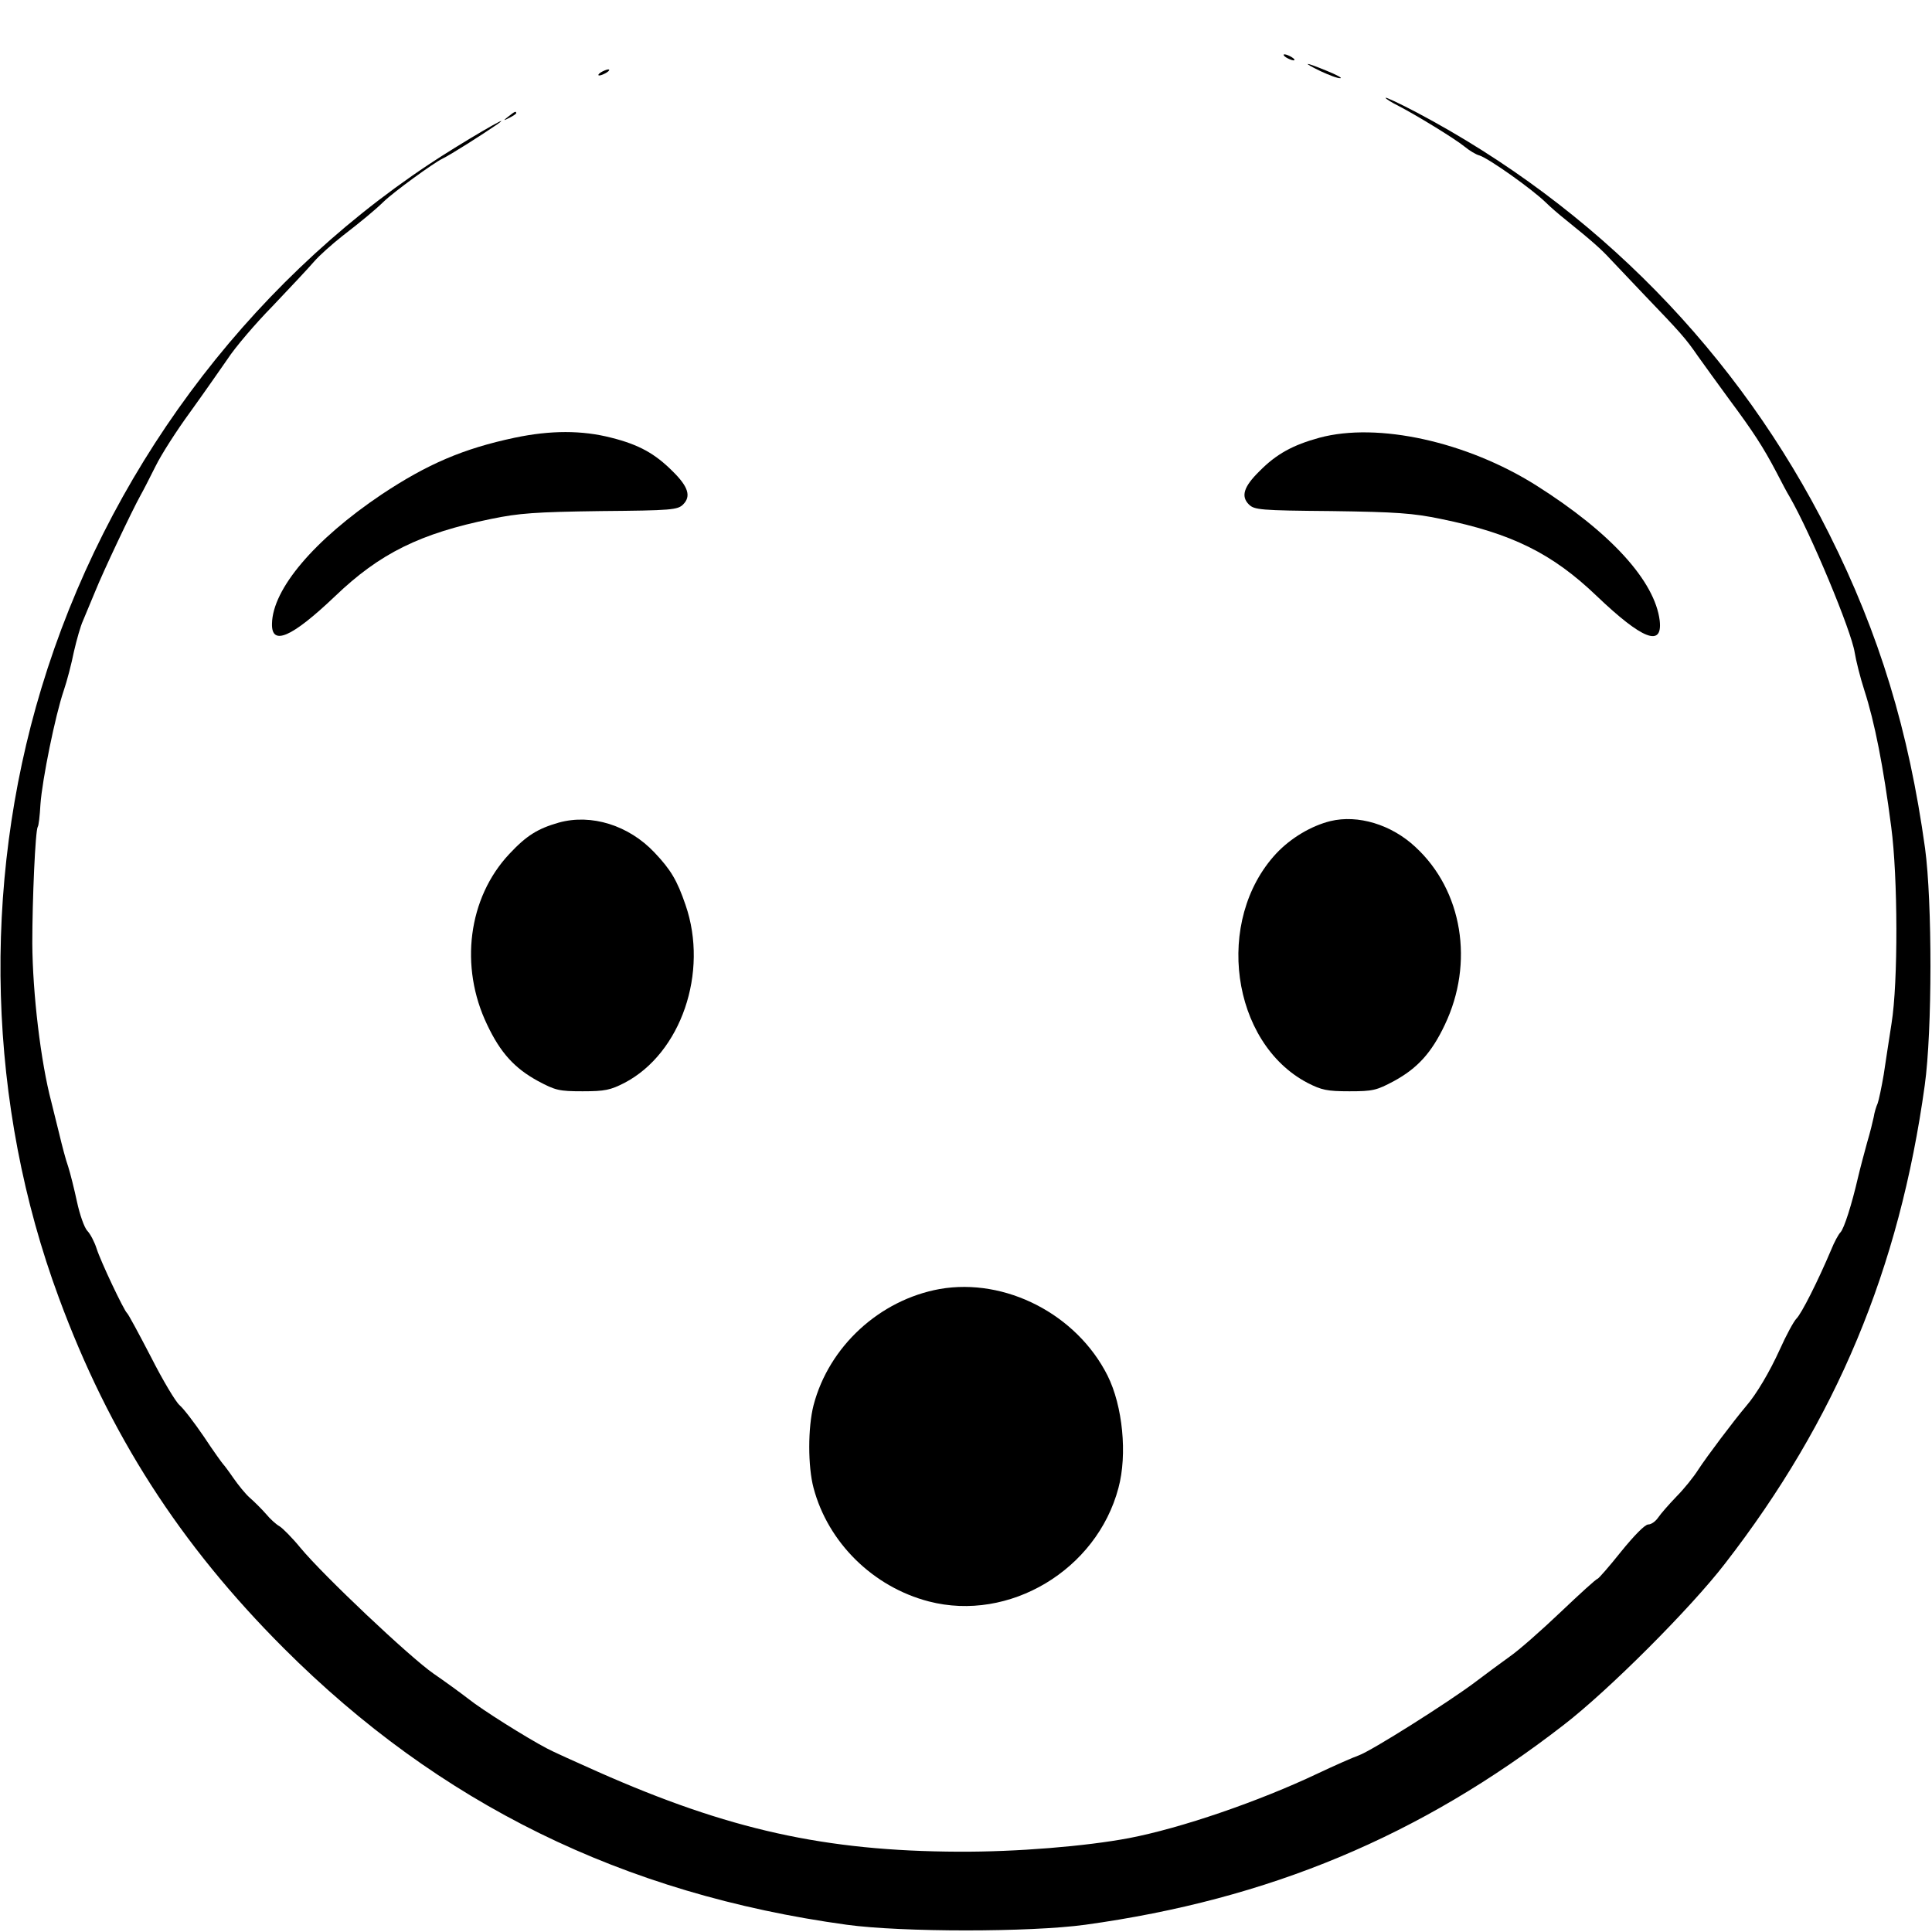 <?xml version="1.0" standalone="no"?>
<!DOCTYPE svg PUBLIC "-//W3C//DTD SVG 20010904//EN"
 "http://www.w3.org/TR/2001/REC-SVG-20010904/DTD/svg10.dtd">
<svg version="1.0" xmlns="http://www.w3.org/2000/svg"
 width="640pt" height="640pt" viewBox="0 0 640 640"
 preserveAspectRatio="xMidYMid meet">
<g transform="translate(0,640) scale(0.1,-0.1)"
fill="#000000" stroke="none">
<path d="M4260 6210 c8 -5 20 -10 25 -10 6 0 3 5 -5 10 -8 5 -19 10 -25 10 -5
0 -3 -5 5 -10z"/>
<path d="M4375 6164 c28 -13 57 -24 65 -23 8 0 -12 11 -44 24 -75 31 -87 31
-21 -1z"/>
<path d="M1990 6160 c-8 -5 -10 -10 -5 -10 6 0 17 5 25 10 8 5 11 10 5 10 -5
0 -17 -5 -25 -10z"/>
<path d="M4590 6076 c0 -3 19 -15 43 -27 58 -30 186 -108 219 -135 16 -13 37
-26 49 -29 31 -10 174 -111 221 -157 13 -13 43 -39 67 -58 83 -67 115 -95 147
-130 18 -19 68 -72 111 -117 121 -126 137 -144 177 -202 21 -29 68 -95 105
-145 78 -105 112 -157 156 -241 17 -33 36 -69 43 -80 71 -123 205 -445 216
-517 4 -25 18 -82 32 -125 34 -105 63 -252 89 -453 22 -165 23 -514 1 -650 -8
-52 -20 -129 -26 -170 -7 -41 -16 -84 -20 -95 -5 -11 -11 -31 -13 -45 -3 -14
-12 -52 -22 -85 -9 -33 -23 -85 -30 -115 -21 -91 -46 -169 -58 -182 -7 -7 -21
-33 -31 -58 -44 -104 -98 -211 -115 -228 -9 -9 -34 -55 -55 -102 -34 -75 -78
-149 -111 -187 -43 -51 -131 -168 -159 -211 -15 -24 -48 -65 -73 -90 -25 -26
-52 -57 -60 -69 -9 -13 -23 -23 -33 -23 -11 0 -47 -37 -90 -90 -39 -49 -75
-90 -78 -90 -4 0 -59 -50 -122 -110 -63 -60 -139 -127 -168 -147 -29 -21 -81
-59 -115 -85 -92 -69 -344 -228 -386 -243 -20 -7 -81 -34 -136 -60 -196 -93
-453 -181 -625 -214 -143 -27 -373 -46 -565 -45 -442 2 -762 73 -1195 265 -74
33 -150 67 -168 77 -67 35 -215 128 -260 164 -26 20 -78 58 -116 84 -78 54
-365 325 -441 417 -27 33 -59 65 -69 71 -11 6 -31 24 -45 41 -14 16 -38 40
-53 53 -15 13 -39 43 -55 66 -15 22 -31 43 -34 46 -3 3 -32 43 -63 90 -32 47
-68 94 -81 105 -13 11 -56 83 -95 160 -40 77 -75 142 -79 145 -10 8 -87 170
-101 214 -7 22 -21 49 -31 59 -10 11 -25 54 -34 96 -9 42 -22 94 -29 116 -8
22 -21 72 -30 110 -10 39 -21 86 -26 105 -35 132 -62 359 -63 525 0 146 10
373 18 386 3 3 7 37 9 75 6 82 49 294 77 376 11 32 26 90 34 130 9 39 22 85
30 102 7 17 25 60 40 96 25 63 123 270 151 320 8 14 30 57 49 95 19 39 71 120
115 180 44 61 99 140 124 176 24 37 91 116 149 175 57 60 119 126 137 147 18
21 61 59 94 85 62 48 106 84 137 114 34 33 165 128 194 142 27 13 131 79 182
114 66 47 -125 -65 -227 -133 -609 -405 -1069 -1027 -1283 -1735 -199 -657
-178 -1382 58 -2019 167 -453 401 -817 745 -1161 515 -515 1123 -814 1865
-916 183 -25 607 -25 790 0 608 84 1109 293 1585 662 148 114 420 386 534 534
369 476 578 977 662 1585 25 180 25 607 1 785 -54 389 -151 709 -318 1042
-299 597 -774 1082 -1365 1395 -57 30 -104 52 -104 49z"/>
<path d="M1684 6014 c-18 -14 -18 -15 4 -4 12 6 22 13 22 15 0 8 -5 6 -26 -11z"/>
<path d="M1705 4950 c-170 -36 -289 -87 -441 -188 -223 -150 -361 -313 -363
-428 -2 -75 65 -46 209 91 148 142 282 208 517 256 92 19 146 23 363 26 235 2
255 4 273 22 27 27 17 59 -35 110 -58 58 -111 88 -203 111 -97 25 -201 25
-320 0z"/>
<path d="M4371 4950 c-88 -24 -143 -54 -199 -111 -52 -51 -62 -83 -35 -110 18
-18 38 -20 273 -22 217 -3 271 -7 363 -26 235 -48 369 -114 517 -256 150 -143
218 -170 208 -81 -16 131 -162 292 -409 448 -230 145 -525 210 -718 158z"/>
<path d="M1851 3675 c-70 -20 -107 -43 -164 -104 -136 -145 -166 -373 -73
-566 44 -93 91 -144 168 -186 58 -31 70 -34 148 -34 74 0 92 4 139 28 187 98
279 366 202 589 -28 82 -49 117 -103 174 -85 90 -209 129 -317 99z"/>
<path d="M4407 3680 c-64 -16 -131 -56 -179 -107 -206 -221 -150 -627 103
-760 47 -24 65 -28 139 -28 78 0 90 3 148 34 77 42 124 93 168 186 98 205 59
445 -97 589 -80 75 -191 108 -282 86z"/>
<path d="M3113 2130 c-199 -36 -367 -190 -418 -385 -19 -74 -19 -203 0 -274
48 -181 197 -328 382 -376 266 -69 556 104 628 376 30 111 14 272 -36 372
-102 203 -338 325 -556 287z"/>
</g>
</svg>
